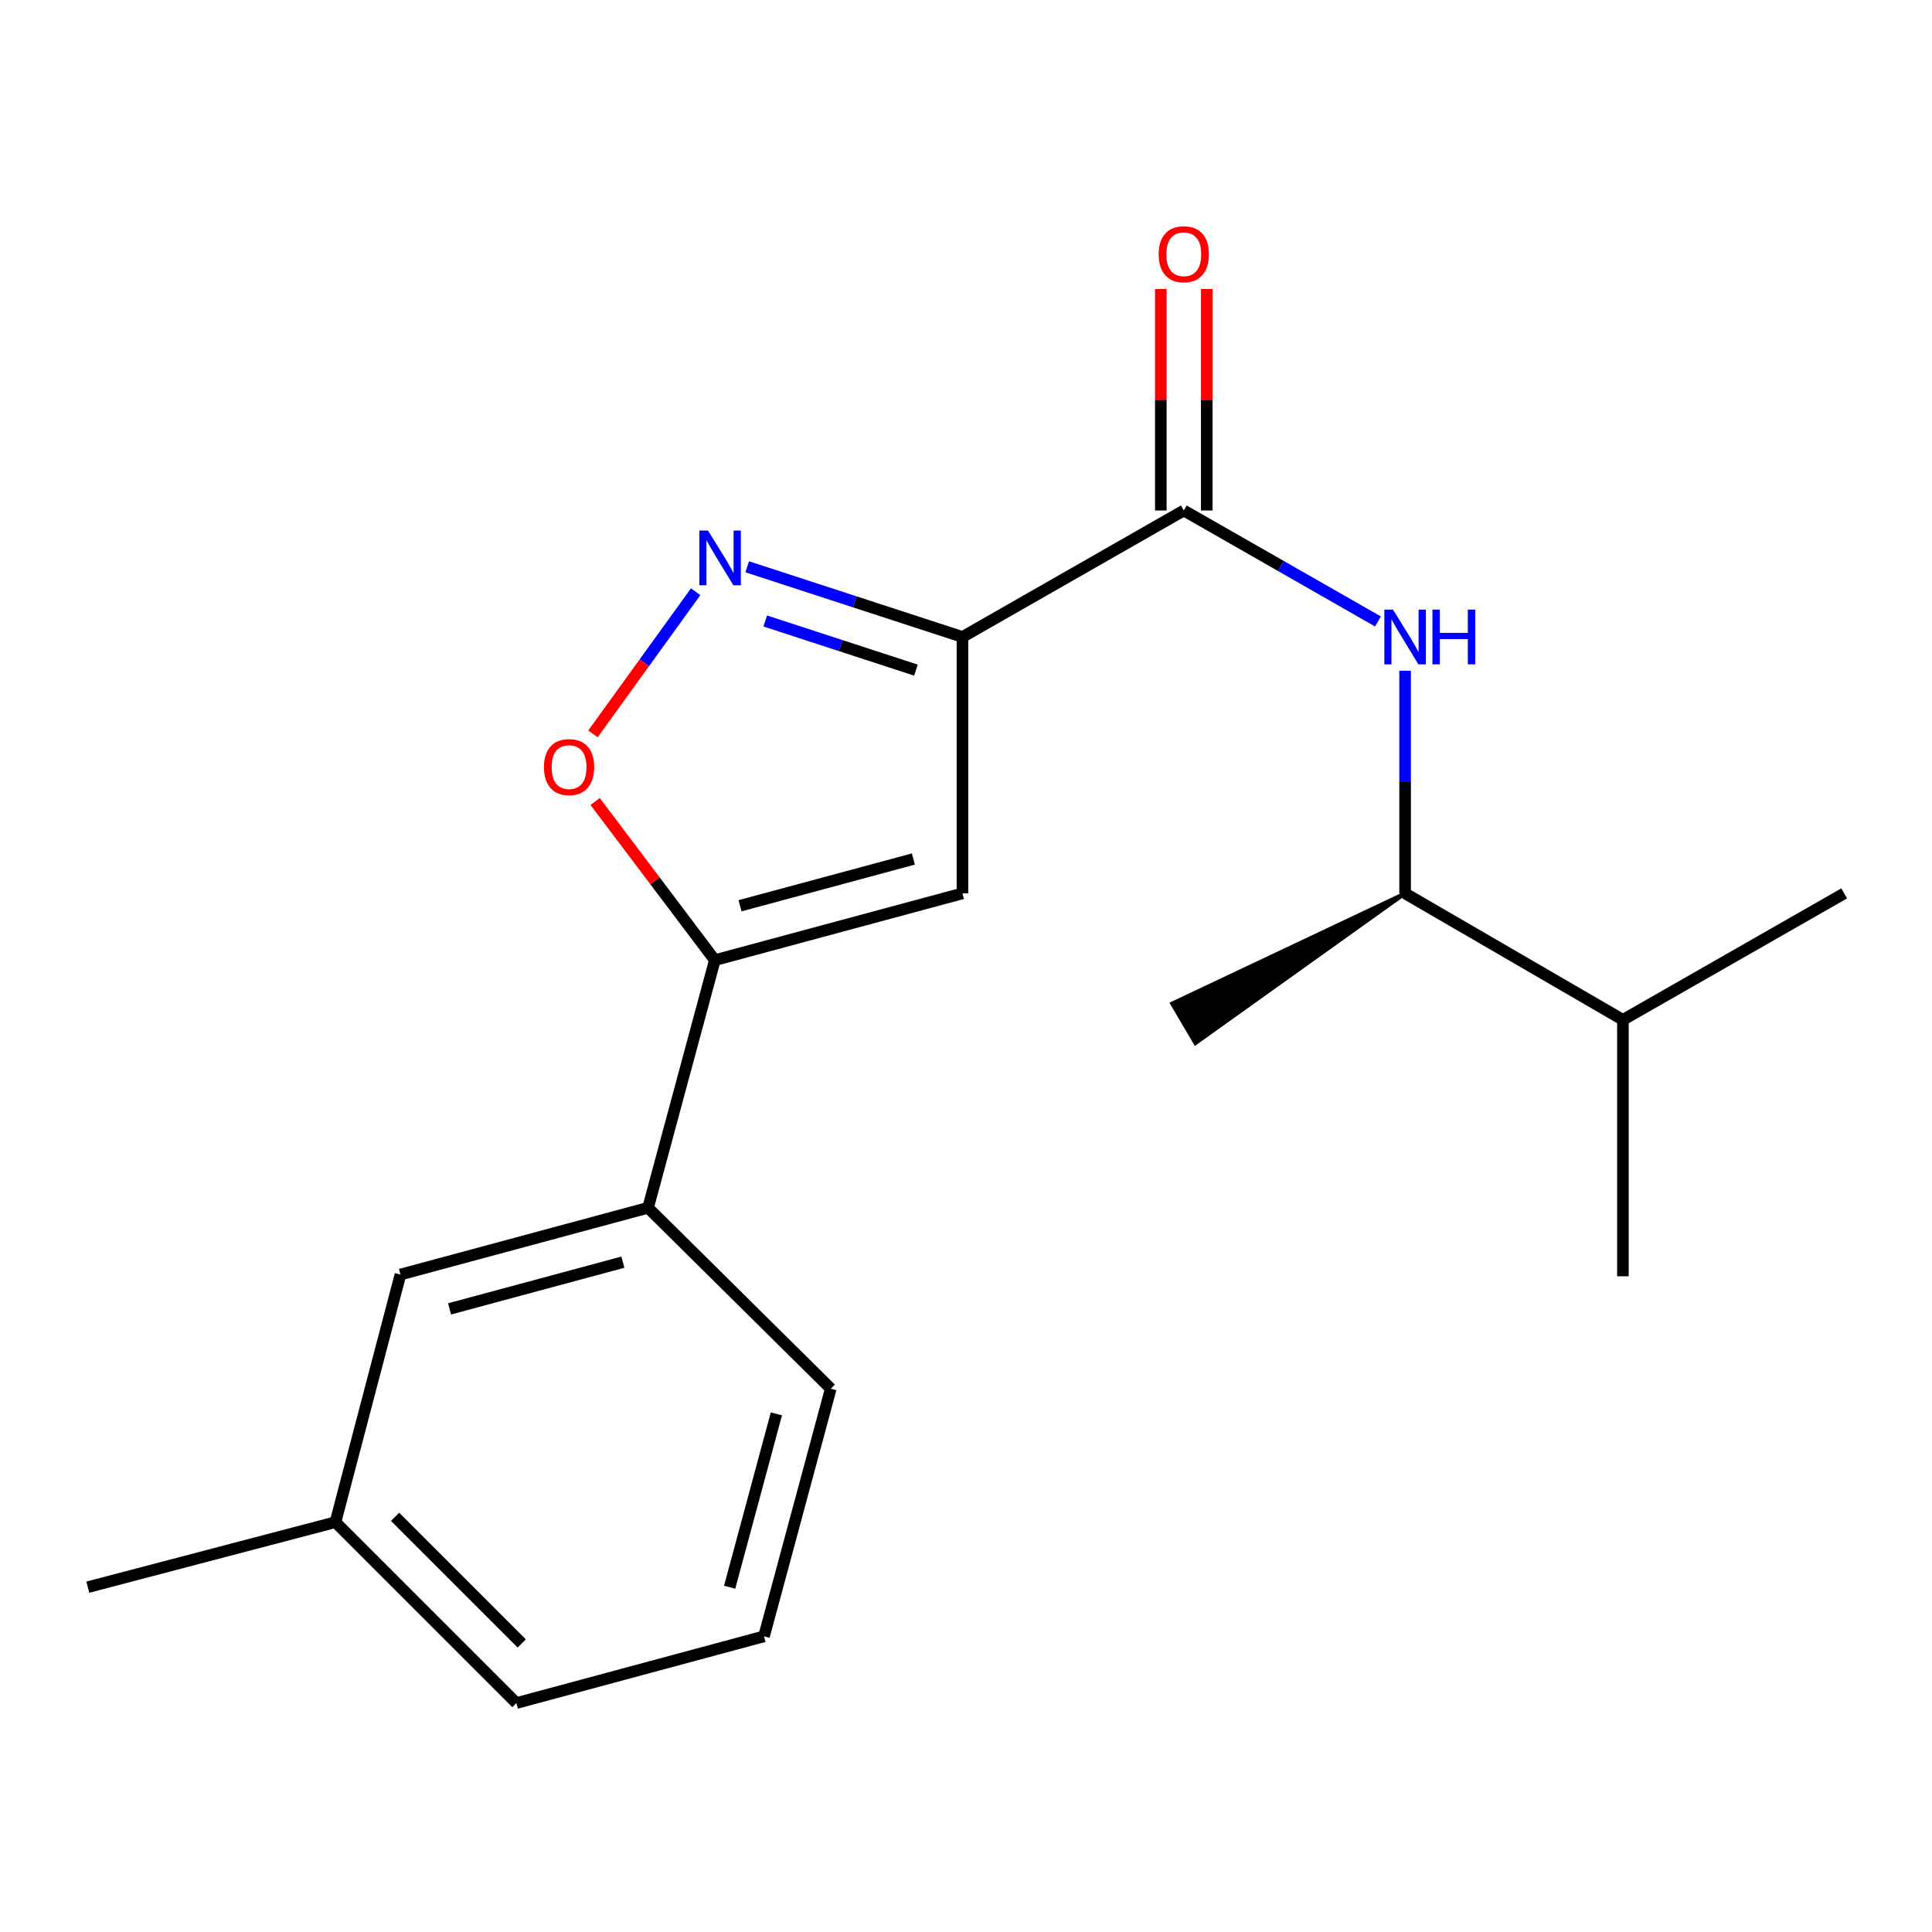 <?xml version='1.0' encoding='iso-8859-1'?>
<svg version='1.1' baseProfile='full'
              xmlns='http://www.w3.org/2000/svg'
                      xmlns:rdkit='http://www.rdkit.org/xml'
                      xmlns:xlink='http://www.w3.org/1999/xlink'
                  xml:space='preserve'
width='1000px' height='1000px' viewBox='0 0 1000 1000'>
<!-- END OF HEADER -->
<rect style='opacity:1.0;fill:#FFFFFF;stroke:none' width='1000' height='1000' x='0' y='0'> </rect>
<path class='bond-0' d='M 612.728,264.232 L 662.984,292.952' style='fill:none;fill-rule:evenodd;stroke:#000000;stroke-width:6px;stroke-linecap:butt;stroke-linejoin:miter;stroke-opacity:1' />
<path class='bond-0' d='M 662.984,292.952 L 713.241,321.671' style='fill:none;fill-rule:evenodd;stroke:#0000FF;stroke-width:6px;stroke-linecap:butt;stroke-linejoin:miter;stroke-opacity:1' />
<path class='bond-1' d='M 624.62,264.232 L 624.62,206.911' style='fill:none;fill-rule:evenodd;stroke:#000000;stroke-width:6px;stroke-linecap:butt;stroke-linejoin:miter;stroke-opacity:1' />
<path class='bond-1' d='M 624.62,206.911 L 624.62,149.589' style='fill:none;fill-rule:evenodd;stroke:#FF0000;stroke-width:6px;stroke-linecap:butt;stroke-linejoin:miter;stroke-opacity:1' />
<path class='bond-1' d='M 600.835,264.232 L 600.835,206.911' style='fill:none;fill-rule:evenodd;stroke:#000000;stroke-width:6px;stroke-linecap:butt;stroke-linejoin:miter;stroke-opacity:1' />
<path class='bond-1' d='M 600.835,206.911 L 600.835,149.589' style='fill:none;fill-rule:evenodd;stroke:#FF0000;stroke-width:6px;stroke-linecap:butt;stroke-linejoin:miter;stroke-opacity:1' />
<path class='bond-2' d='M 612.728,264.232 L 498.176,329.694' style='fill:none;fill-rule:evenodd;stroke:#000000;stroke-width:6px;stroke-linecap:butt;stroke-linejoin:miter;stroke-opacity:1' />
<path class='bond-3' d='M 727.279,347.172 L 727.279,404.793' style='fill:none;fill-rule:evenodd;stroke:#0000FF;stroke-width:6px;stroke-linecap:butt;stroke-linejoin:miter;stroke-opacity:1' />
<path class='bond-3' d='M 727.279,404.793 L 727.279,462.414' style='fill:none;fill-rule:evenodd;stroke:#000000;stroke-width:6px;stroke-linecap:butt;stroke-linejoin:miter;stroke-opacity:1' />
<path class='bond-4' d='M 173.63,787.873 L 267.277,881.507' style='fill:none;fill-rule:evenodd;stroke:#000000;stroke-width:6px;stroke-linecap:butt;stroke-linejoin:miter;stroke-opacity:1' />
<path class='bond-4' d='M 204.494,785.098 L 270.047,850.642' style='fill:none;fill-rule:evenodd;stroke:#000000;stroke-width:6px;stroke-linecap:butt;stroke-linejoin:miter;stroke-opacity:1' />
<path class='bond-5' d='M 173.63,787.873 L 207.272,659.698' style='fill:none;fill-rule:evenodd;stroke:#000000;stroke-width:6px;stroke-linecap:butt;stroke-linejoin:miter;stroke-opacity:1' />
<path class='bond-6' d='M 173.63,787.873 L 45.455,821.516' style='fill:none;fill-rule:evenodd;stroke:#000000;stroke-width:6px;stroke-linecap:butt;stroke-linejoin:miter;stroke-opacity:1' />
<path class='bond-7' d='M 267.277,881.507 L 395.452,846.966' style='fill:none;fill-rule:evenodd;stroke:#000000;stroke-width:6px;stroke-linecap:butt;stroke-linejoin:miter;stroke-opacity:1' />
<path class='bond-8' d='M 395.452,846.966 L 430.006,718.777' style='fill:none;fill-rule:evenodd;stroke:#000000;stroke-width:6px;stroke-linecap:butt;stroke-linejoin:miter;stroke-opacity:1' />
<path class='bond-8' d='M 377.669,821.547 L 401.857,731.815' style='fill:none;fill-rule:evenodd;stroke:#000000;stroke-width:6px;stroke-linecap:butt;stroke-linejoin:miter;stroke-opacity:1' />
<path class='bond-9' d='M 840.02,527.876 L 727.279,462.414' style='fill:none;fill-rule:evenodd;stroke:#000000;stroke-width:6px;stroke-linecap:butt;stroke-linejoin:miter;stroke-opacity:1' />
<path class='bond-10' d='M 840.02,527.876 L 954.545,462.414' style='fill:none;fill-rule:evenodd;stroke:#000000;stroke-width:6px;stroke-linecap:butt;stroke-linejoin:miter;stroke-opacity:1' />
<path class='bond-11' d='M 840.02,527.876 L 840.02,660.597' style='fill:none;fill-rule:evenodd;stroke:#000000;stroke-width:6px;stroke-linecap:butt;stroke-linejoin:miter;stroke-opacity:1' />
<path class='bond-12' d='M 727.279,462.414 L 606.706,519.431 L 618.75,539.941 Z' style='fill:#000000;fill-rule:evenodd;fill-opacity:1;stroke:#000000;stroke-width:2px;stroke-linecap:butt;stroke-linejoin:miter;stroke-opacity:1;' />
<path class='bond-13' d='M 430.006,718.777 L 335.434,625.144' style='fill:none;fill-rule:evenodd;stroke:#000000;stroke-width:6px;stroke-linecap:butt;stroke-linejoin:miter;stroke-opacity:1' />
<path class='bond-14' d='M 335.434,625.144 L 207.272,659.698' style='fill:none;fill-rule:evenodd;stroke:#000000;stroke-width:6px;stroke-linecap:butt;stroke-linejoin:miter;stroke-opacity:1' />
<path class='bond-14' d='M 322.401,653.292 L 232.688,677.48' style='fill:none;fill-rule:evenodd;stroke:#000000;stroke-width:6px;stroke-linecap:butt;stroke-linejoin:miter;stroke-opacity:1' />
<path class='bond-15' d='M 335.434,625.144 L 370.002,496.969' style='fill:none;fill-rule:evenodd;stroke:#000000;stroke-width:6px;stroke-linecap:butt;stroke-linejoin:miter;stroke-opacity:1' />
<path class='bond-16' d='M 498.176,462.414 L 370.002,496.969' style='fill:none;fill-rule:evenodd;stroke:#000000;stroke-width:6px;stroke-linecap:butt;stroke-linejoin:miter;stroke-opacity:1' />
<path class='bond-16' d='M 472.759,444.632 L 383.037,468.82' style='fill:none;fill-rule:evenodd;stroke:#000000;stroke-width:6px;stroke-linecap:butt;stroke-linejoin:miter;stroke-opacity:1' />
<path class='bond-17' d='M 498.176,462.414 L 498.176,329.694' style='fill:none;fill-rule:evenodd;stroke:#000000;stroke-width:6px;stroke-linecap:butt;stroke-linejoin:miter;stroke-opacity:1' />
<path class='bond-18' d='M 370.002,496.969 L 339.025,455.913' style='fill:none;fill-rule:evenodd;stroke:#000000;stroke-width:6px;stroke-linecap:butt;stroke-linejoin:miter;stroke-opacity:1' />
<path class='bond-18' d='M 339.025,455.913 L 308.049,414.858' style='fill:none;fill-rule:evenodd;stroke:#FF0000;stroke-width:6px;stroke-linecap:butt;stroke-linejoin:miter;stroke-opacity:1' />
<path class='bond-19' d='M 498.176,329.694 L 442.469,311.528' style='fill:none;fill-rule:evenodd;stroke:#000000;stroke-width:6px;stroke-linecap:butt;stroke-linejoin:miter;stroke-opacity:1' />
<path class='bond-19' d='M 442.469,311.528 L 386.762,293.362' style='fill:none;fill-rule:evenodd;stroke:#0000FF;stroke-width:6px;stroke-linecap:butt;stroke-linejoin:miter;stroke-opacity:1' />
<path class='bond-19' d='M 474.09,346.857 L 435.095,334.141' style='fill:none;fill-rule:evenodd;stroke:#000000;stroke-width:6px;stroke-linecap:butt;stroke-linejoin:miter;stroke-opacity:1' />
<path class='bond-19' d='M 435.095,334.141 L 396.1,321.424' style='fill:none;fill-rule:evenodd;stroke:#0000FF;stroke-width:6px;stroke-linecap:butt;stroke-linejoin:miter;stroke-opacity:1' />
<path class='bond-20' d='M 360.08,306.28 L 333.5,343.064' style='fill:none;fill-rule:evenodd;stroke:#0000FF;stroke-width:6px;stroke-linecap:butt;stroke-linejoin:miter;stroke-opacity:1' />
<path class='bond-20' d='M 333.5,343.064 L 306.919,379.849' style='fill:none;fill-rule:evenodd;stroke:#FF0000;stroke-width:6px;stroke-linecap:butt;stroke-linejoin:miter;stroke-opacity:1' />
<path  class='atom-1' d='M 721.019 315.534
L 730.299 330.534
Q 731.219 332.014, 732.699 334.694
Q 734.179 337.374, 734.259 337.534
L 734.259 315.534
L 738.019 315.534
L 738.019 343.854
L 734.139 343.854
L 724.179 327.454
Q 723.019 325.534, 721.779 323.334
Q 720.579 321.134, 720.219 320.454
L 720.219 343.854
L 716.539 343.854
L 716.539 315.534
L 721.019 315.534
' fill='#0000FF'/>
<path  class='atom-1' d='M 741.419 315.534
L 745.259 315.534
L 745.259 327.574
L 759.739 327.574
L 759.739 315.534
L 763.579 315.534
L 763.579 343.854
L 759.739 343.854
L 759.739 330.774
L 745.259 330.774
L 745.259 343.854
L 741.419 343.854
L 741.419 315.534
' fill='#0000FF'/>
<path  class='atom-2' d='M 599.728 131.591
Q 599.728 124.791, 603.088 120.991
Q 606.448 117.191, 612.728 117.191
Q 619.008 117.191, 622.368 120.991
Q 625.728 124.791, 625.728 131.591
Q 625.728 138.471, 622.328 142.391
Q 618.928 146.271, 612.728 146.271
Q 606.488 146.271, 603.088 142.391
Q 599.728 138.511, 599.728 131.591
M 612.728 143.071
Q 617.048 143.071, 619.368 140.191
Q 621.728 137.271, 621.728 131.591
Q 621.728 126.031, 619.368 123.231
Q 617.048 120.391, 612.728 120.391
Q 608.408 120.391, 606.048 123.191
Q 603.728 125.991, 603.728 131.591
Q 603.728 137.311, 606.048 140.191
Q 608.408 143.071, 612.728 143.071
' fill='#FF0000'/>
<path  class='atom-17' d='M 366.464 274.623
L 375.744 289.623
Q 376.664 291.103, 378.144 293.783
Q 379.624 296.463, 379.704 296.623
L 379.704 274.623
L 383.464 274.623
L 383.464 302.943
L 379.584 302.943
L 369.624 286.543
Q 368.464 284.623, 367.224 282.423
Q 366.024 280.223, 365.664 279.543
L 365.664 302.943
L 361.984 302.943
L 361.984 274.623
L 366.464 274.623
' fill='#0000FF'/>
<path  class='atom-18' d='M 281.55 397.046
Q 281.55 390.246, 284.91 386.446
Q 288.27 382.646, 294.55 382.646
Q 300.83 382.646, 304.19 386.446
Q 307.55 390.246, 307.55 397.046
Q 307.55 403.926, 304.15 407.846
Q 300.75 411.726, 294.55 411.726
Q 288.31 411.726, 284.91 407.846
Q 281.55 403.966, 281.55 397.046
M 294.55 408.526
Q 298.87 408.526, 301.19 405.646
Q 303.55 402.726, 303.55 397.046
Q 303.55 391.486, 301.19 388.686
Q 298.87 385.846, 294.55 385.846
Q 290.23 385.846, 287.87 388.646
Q 285.55 391.446, 285.55 397.046
Q 285.55 402.766, 287.87 405.646
Q 290.23 408.526, 294.55 408.526
' fill='#FF0000'/>
</svg>
